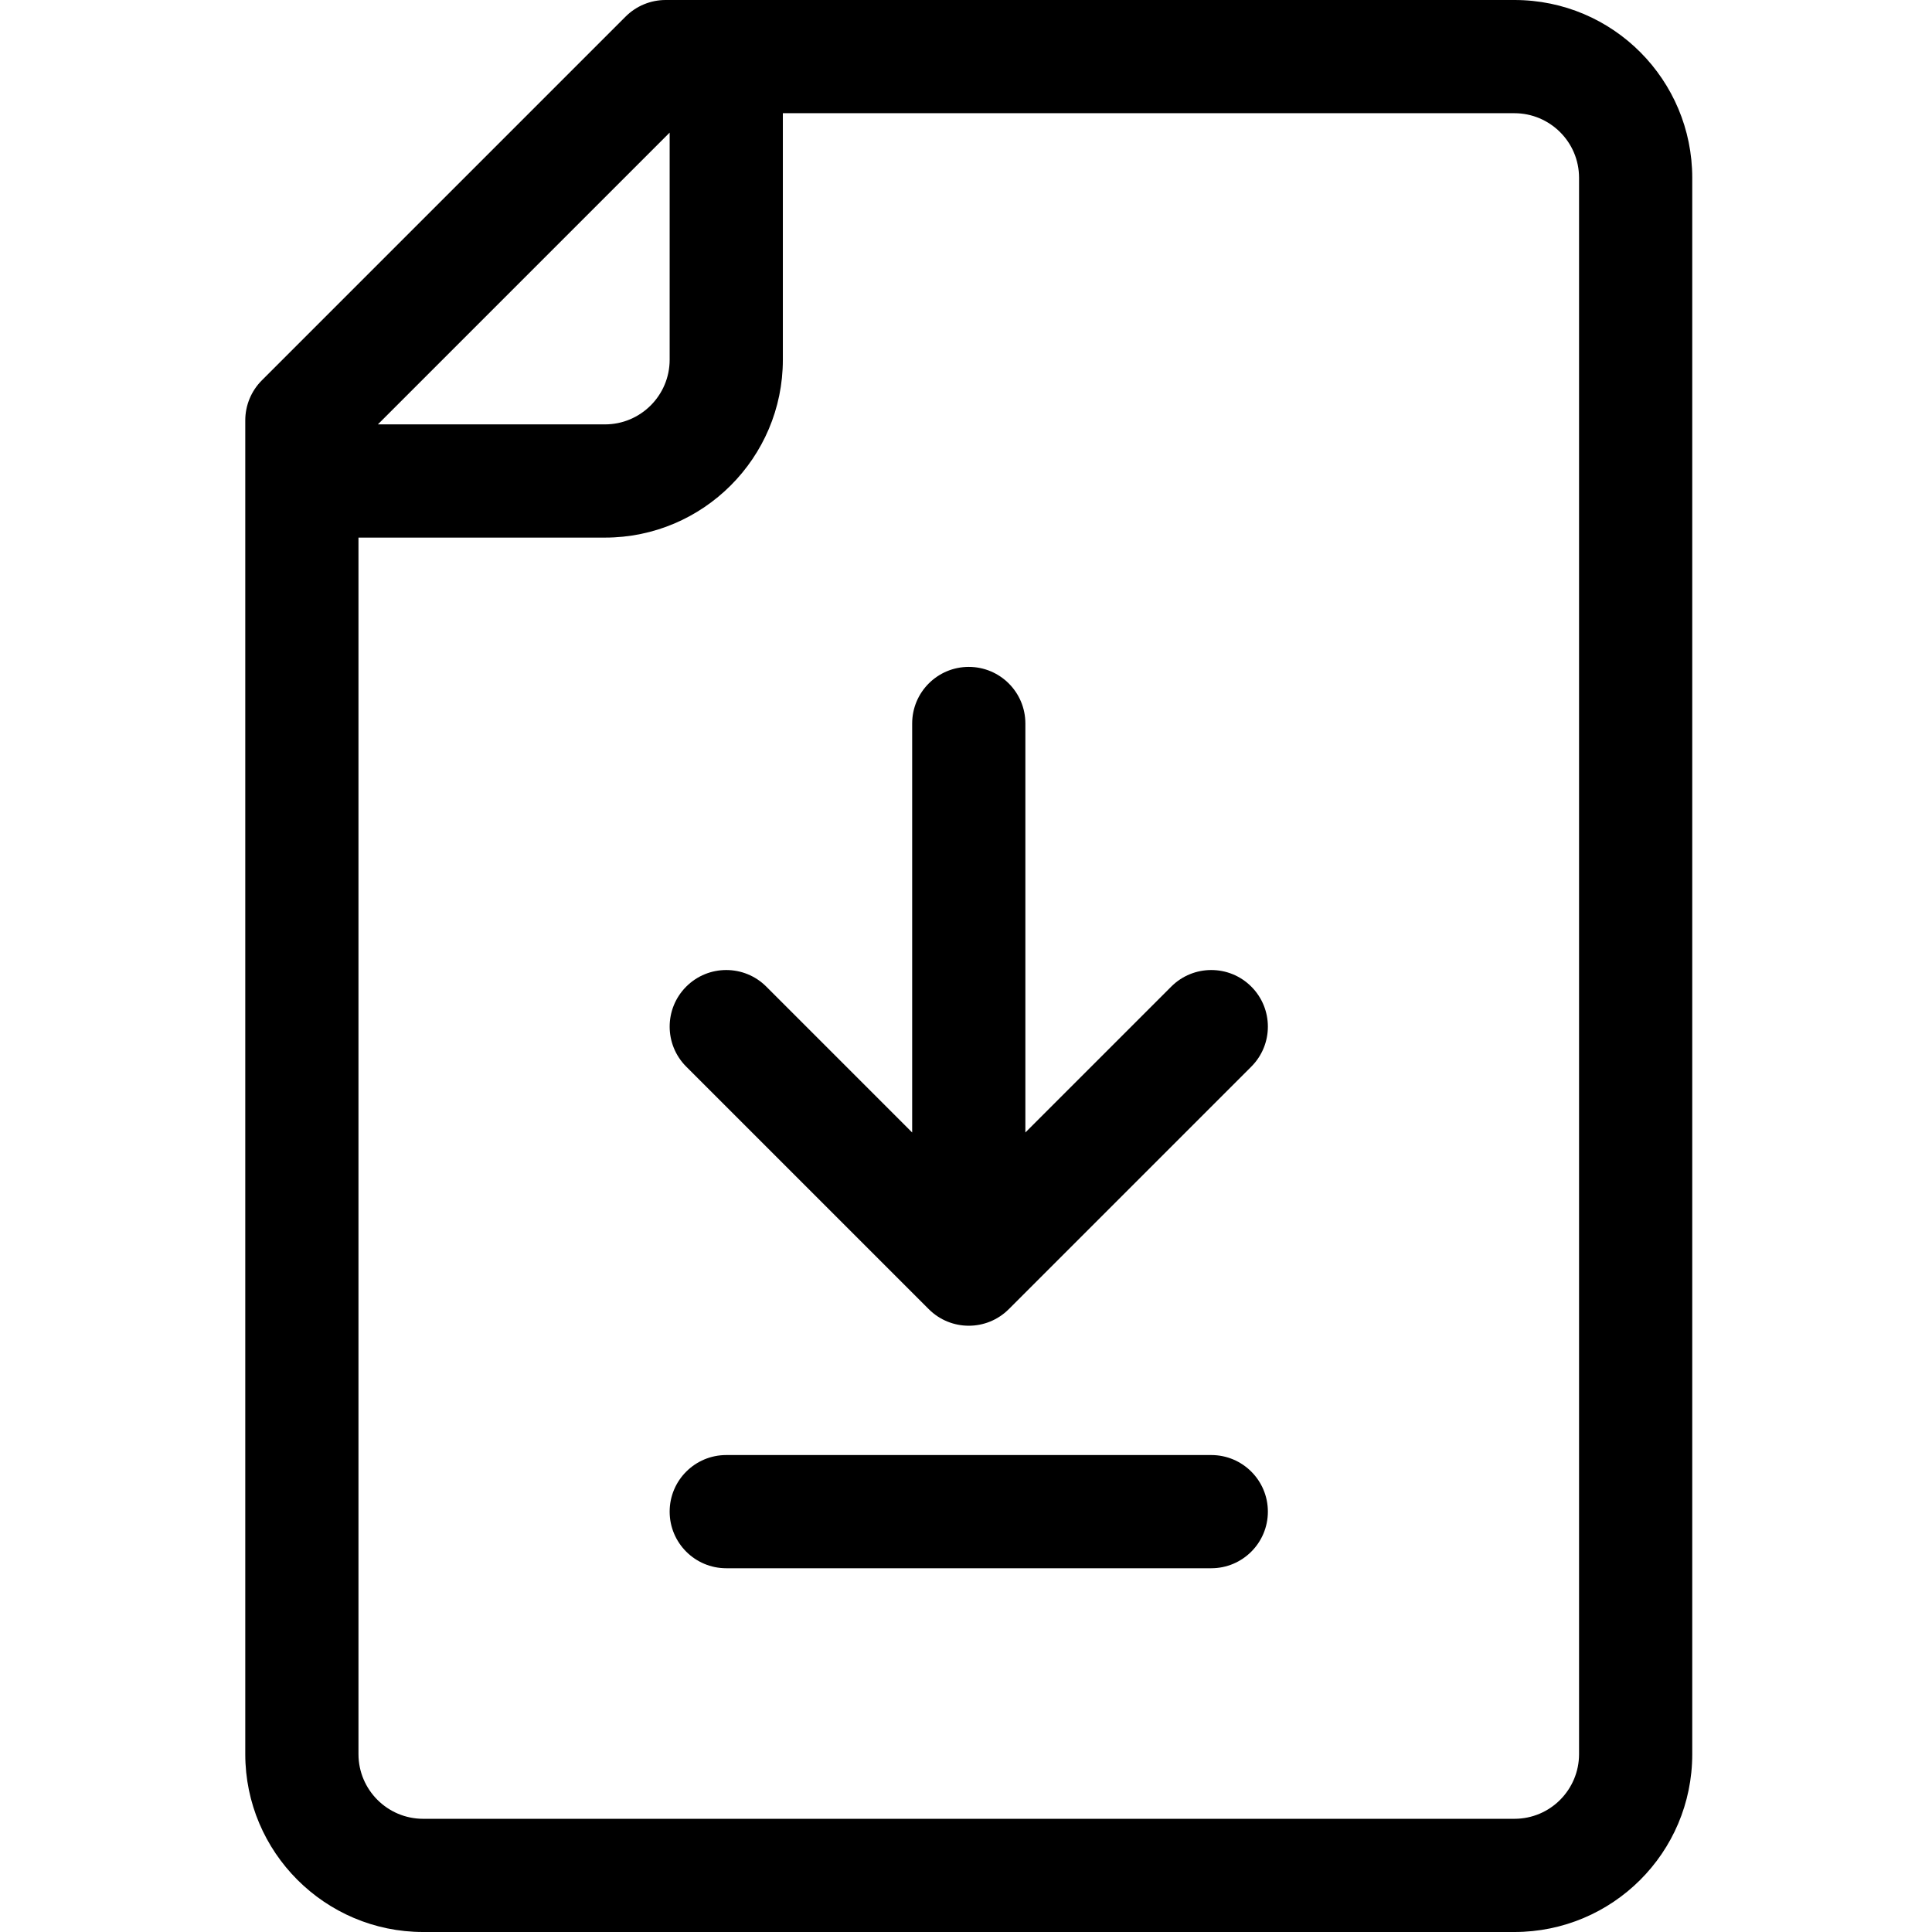 <svg height="512pt" viewBox="-64 0 511 512" width="512pt" xmlns="http://www.w3.org/2000/svg"><path d="m181.629 346.938c5.859 5.863 15.355 5.859 21.211 0l64.266-64.266c5.859-5.855 5.859-15.355 0-21.211-5.855-5.859-15.352-5.859-21.211 0l-38.66 38.66v-108.387c0-8.285-6.719-15-15-15-8.285 0-15 6.715-15 15v108.387l-38.66-38.66c-5.859-5.859-15.355-5.859-21.215 0-5.855 5.855-5.855 15.355 0 21.211zm0 0"/><path d="m256.5 385.602h-128.535c-8.281 0-15 6.715-15 15 0 8.281 6.719 15 15 15h128.535c8.281 0 15-6.719 15-15 0-8.285-6.715-15-15-15zm0 0"/><path d="m336.832 0h-224.934c-3.977 0-7.793 1.582-10.605 4.395l-96.398 96.398c-2.812 2.812-4.395 6.629-4.395 10.605v353.469c0 25.988 21.145 47.133 47.133 47.133h289.199c25.914 0 47.133-20.953 47.133-47.133v-417.734c0-25.914-20.949-47.133-47.133-47.133zm-223.867 35.145v60.188c0 9.449-7.684 17.133-17.133 17.133h-60.188zm241 429.723c0 9.332-7.543 17.133-17.133 17.133h-289.199c-9.445 0-17.133-7.688-17.133-17.133v-322.398h65.332c25.988 0 47.133-21.145 47.133-47.133v-65.336h193.867c9.336 0 17.133 7.547 17.133 17.133zm0 0"/></svg>